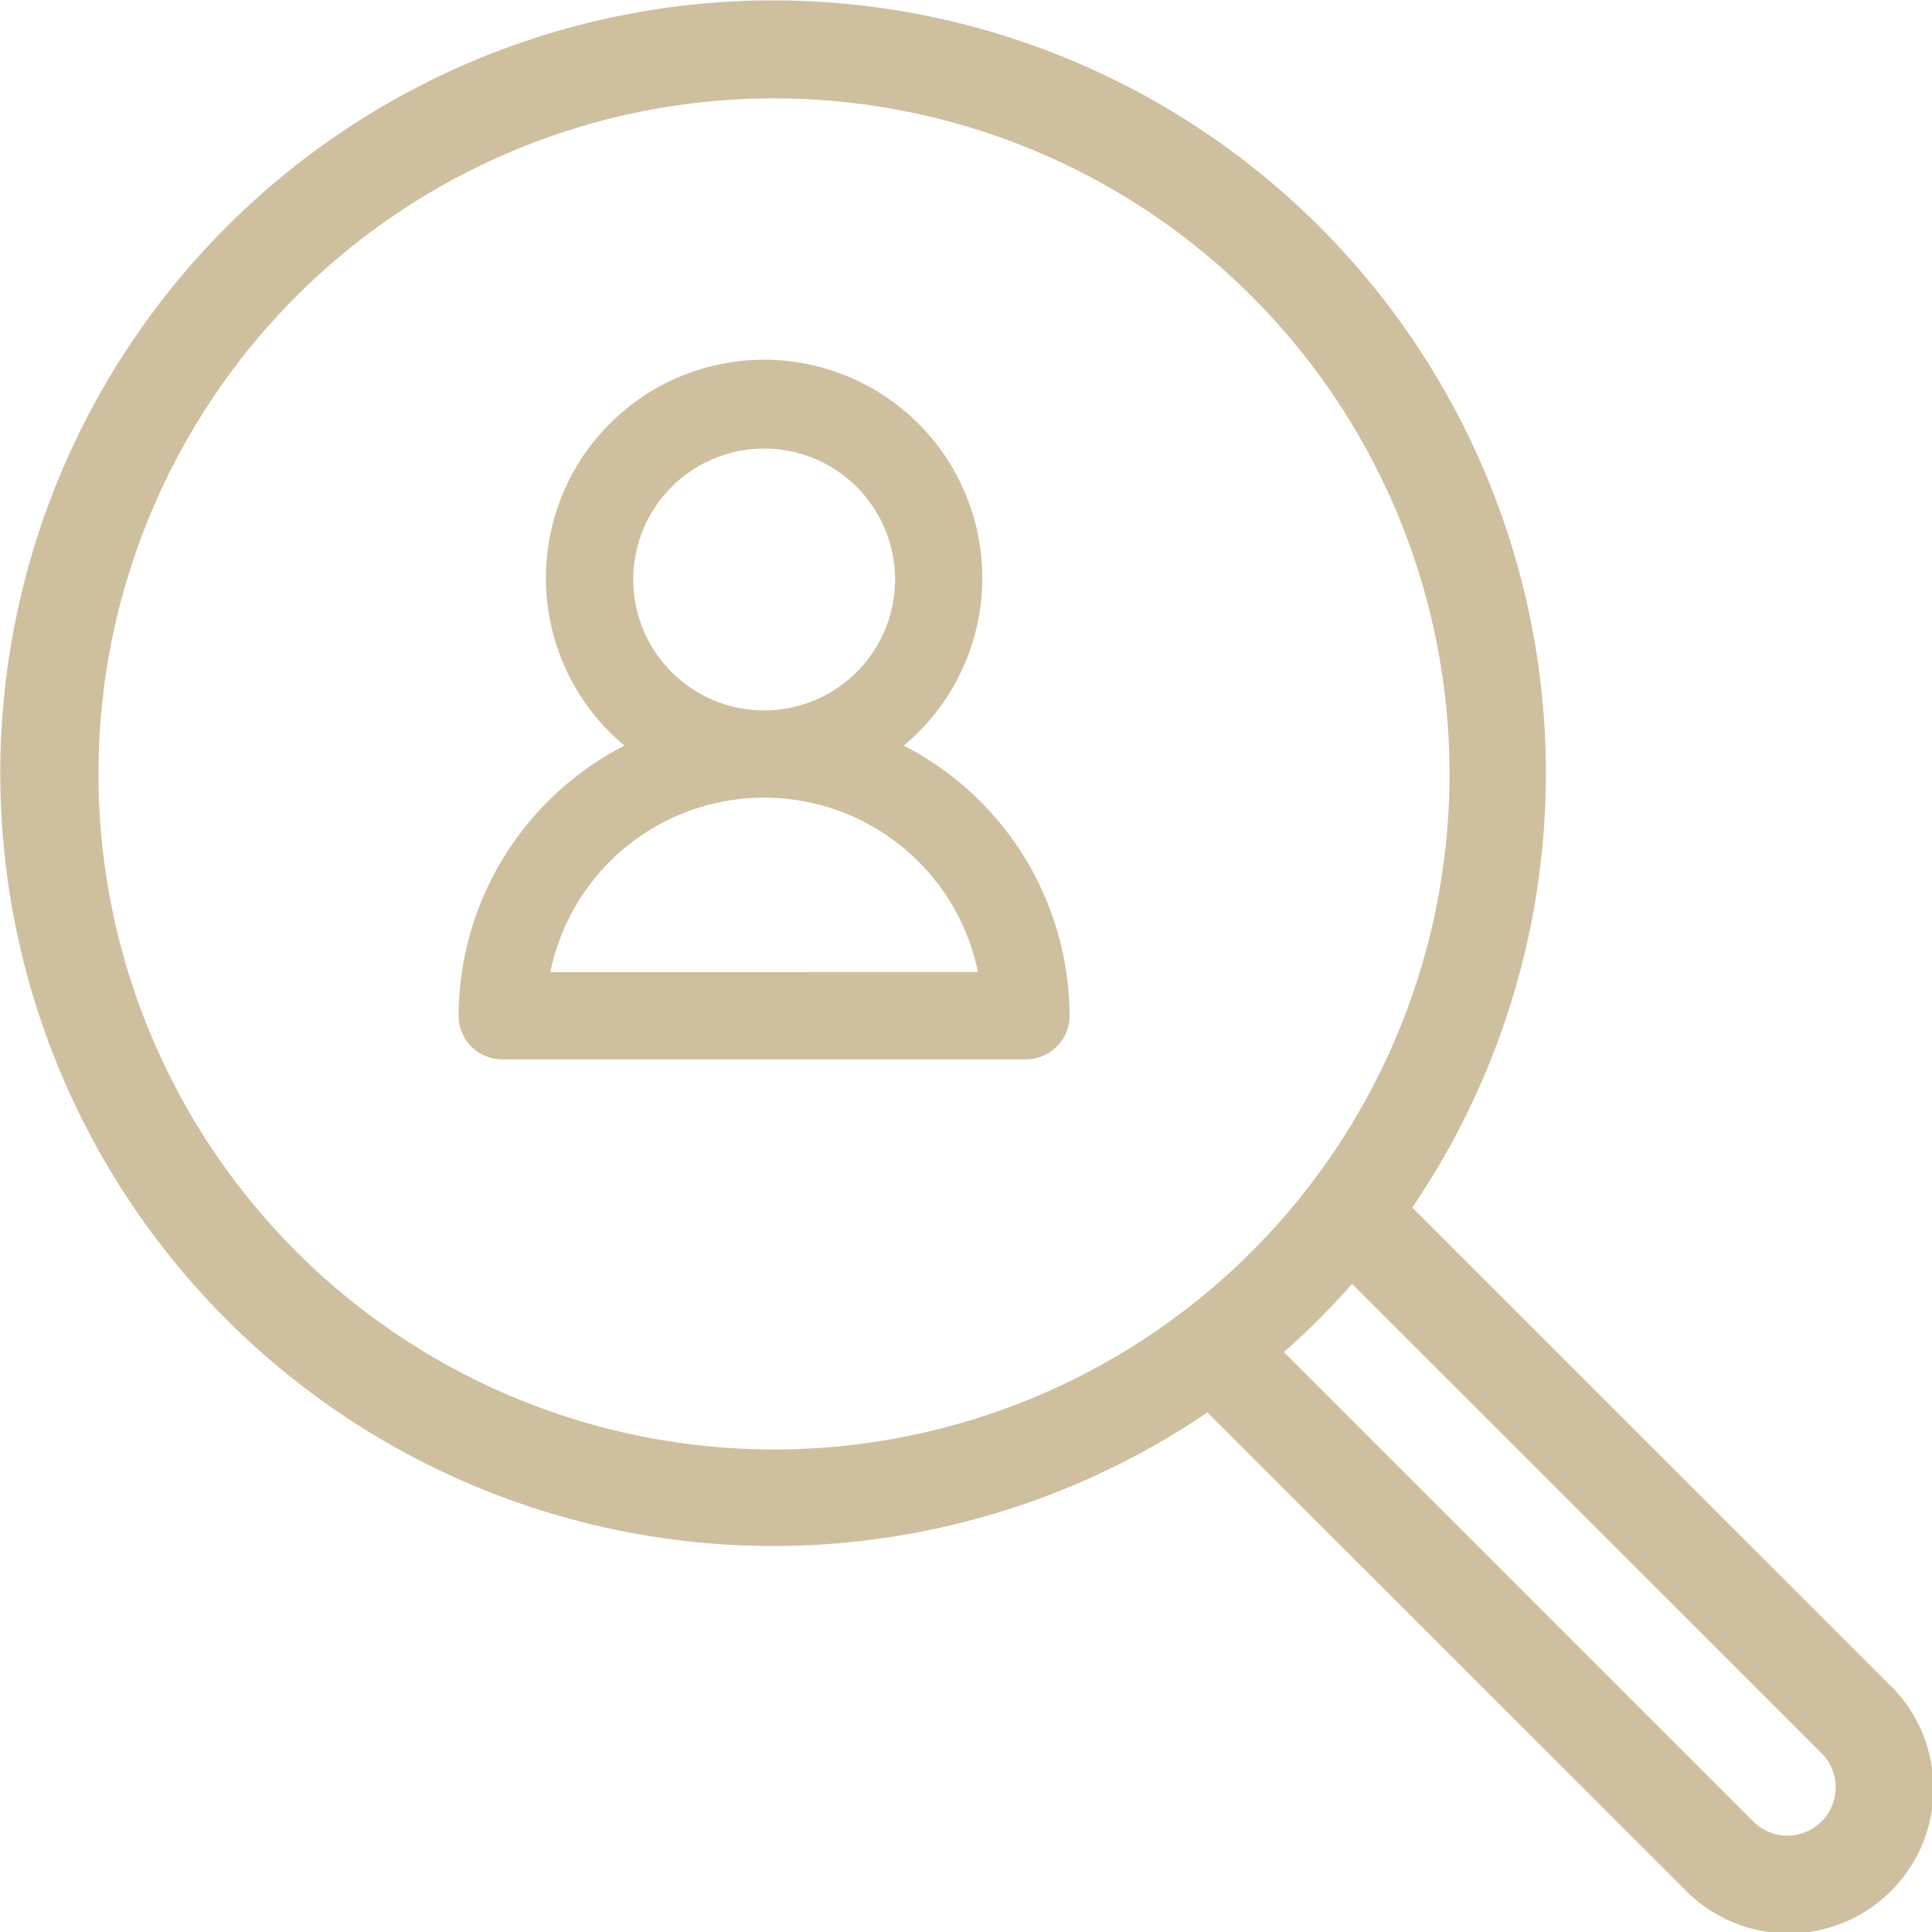 <svg xmlns="http://www.w3.org/2000/svg" width="50" height="50"><g fill="#cebf9e"><path d="M48.903 43.605L36.549 31.252a20 20 0 10-5.3 5.3l12.356 12.351a3.748 3.748 0 105.3-5.3zM2.548 20.031A17.483 17.483 0 1120.03 37.512 17.483 17.483 0 012.548 20.031zM47.14 47.14a1.249 1.249 0 01-1.766 0L33.227 34.993a20.089 20.089 0 001.766-1.766L47.14 45.371a1.249 1.249 0 010 1.769z"/><path d="M23.388 19.297a5.647 5.647 0 10-7.226 0 7.884 7.884 0 00-4.293 6.99 1.129 1.129 0 001.129 1.129h13.553a1.129 1.129 0 001.129-1.129 7.884 7.884 0 00-4.292-6.99zm-7-4.3a3.388 3.388 0 113.388 3.388 3.388 3.388 0 01-3.388-3.388zm-2.146 10.161a5.649 5.649 0 0111.068 0z"/></g></svg>